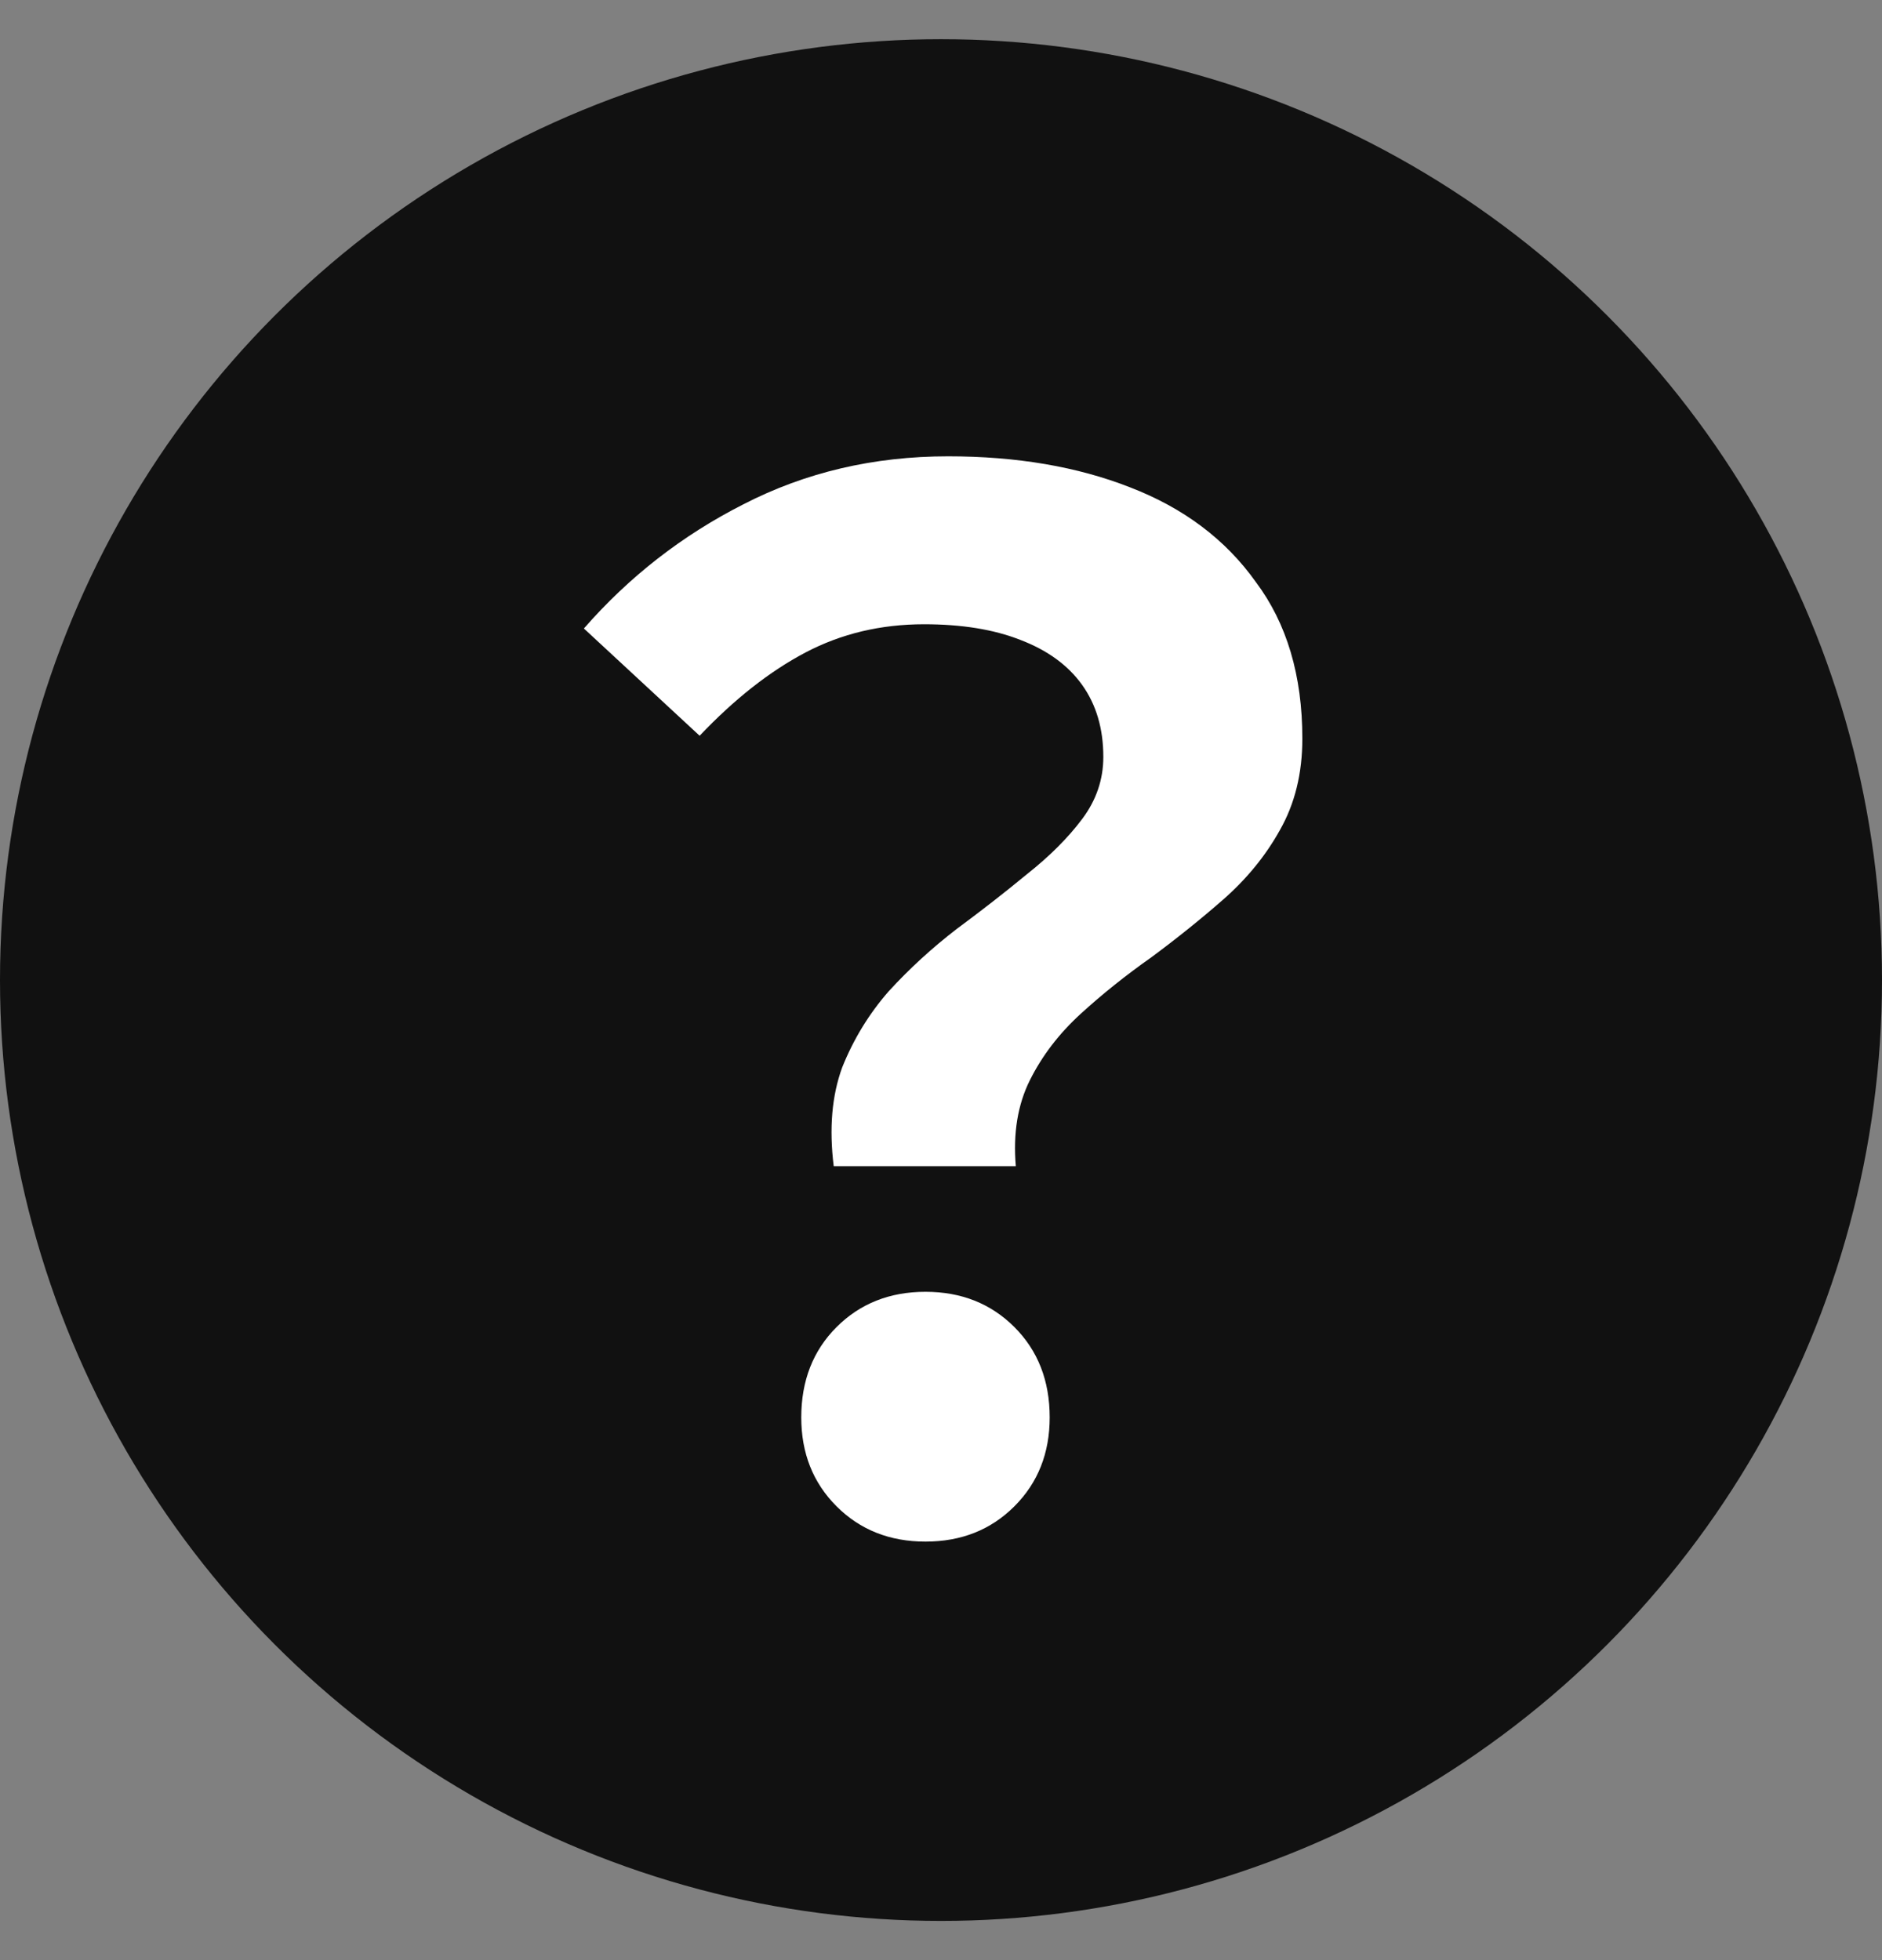 <svg width="24" height="25" viewBox="0 0 24 25" fill="none" xmlns="http://www.w3.org/2000/svg">
<rect x="0" y="0" width="24" height="25" fill="#808080" stroke="none"/>
<circle cx="12" cy="12.5" r="12" fill="#111111"/>
<path d="M10.632 14.874C10.572 14.394 10.608 13.974 10.74 13.614C10.884 13.254 11.082 12.93 11.334 12.642C11.598 12.354 11.886 12.09 12.198 11.85C12.522 11.61 12.822 11.376 13.098 11.148C13.386 10.92 13.62 10.686 13.8 10.446C13.98 10.206 14.07 9.942 14.07 9.654C14.07 9.294 13.98 8.988 13.8 8.736C13.62 8.484 13.356 8.292 13.008 8.16C12.672 8.028 12.264 7.962 11.784 7.962C11.232 7.962 10.728 8.082 10.272 8.322C9.816 8.562 9.366 8.916 8.922 9.384L7.446 8.016C8.022 7.356 8.7 6.828 9.48 6.432C10.272 6.024 11.142 5.82 12.09 5.82C12.966 5.82 13.74 5.952 14.412 6.216C15.096 6.48 15.63 6.882 16.014 7.422C16.41 7.95 16.608 8.616 16.608 9.42C16.608 9.864 16.512 10.254 16.32 10.59C16.14 10.914 15.9 11.208 15.6 11.472C15.312 11.724 15.006 11.97 14.682 12.21C14.358 12.438 14.058 12.678 13.782 12.93C13.506 13.182 13.29 13.464 13.134 13.776C12.978 14.088 12.918 14.454 12.954 14.874H10.632ZM11.802 19.662C11.346 19.662 10.968 19.512 10.668 19.212C10.368 18.912 10.218 18.534 10.218 18.078C10.218 17.61 10.368 17.226 10.668 16.926C10.968 16.626 11.346 16.476 11.802 16.476C12.258 16.476 12.636 16.626 12.936 16.926C13.236 17.226 13.386 17.61 13.386 18.078C13.386 18.534 13.236 18.912 12.936 19.212C12.636 19.512 12.258 19.662 11.802 19.662Z" fill="white"/>
</svg>
